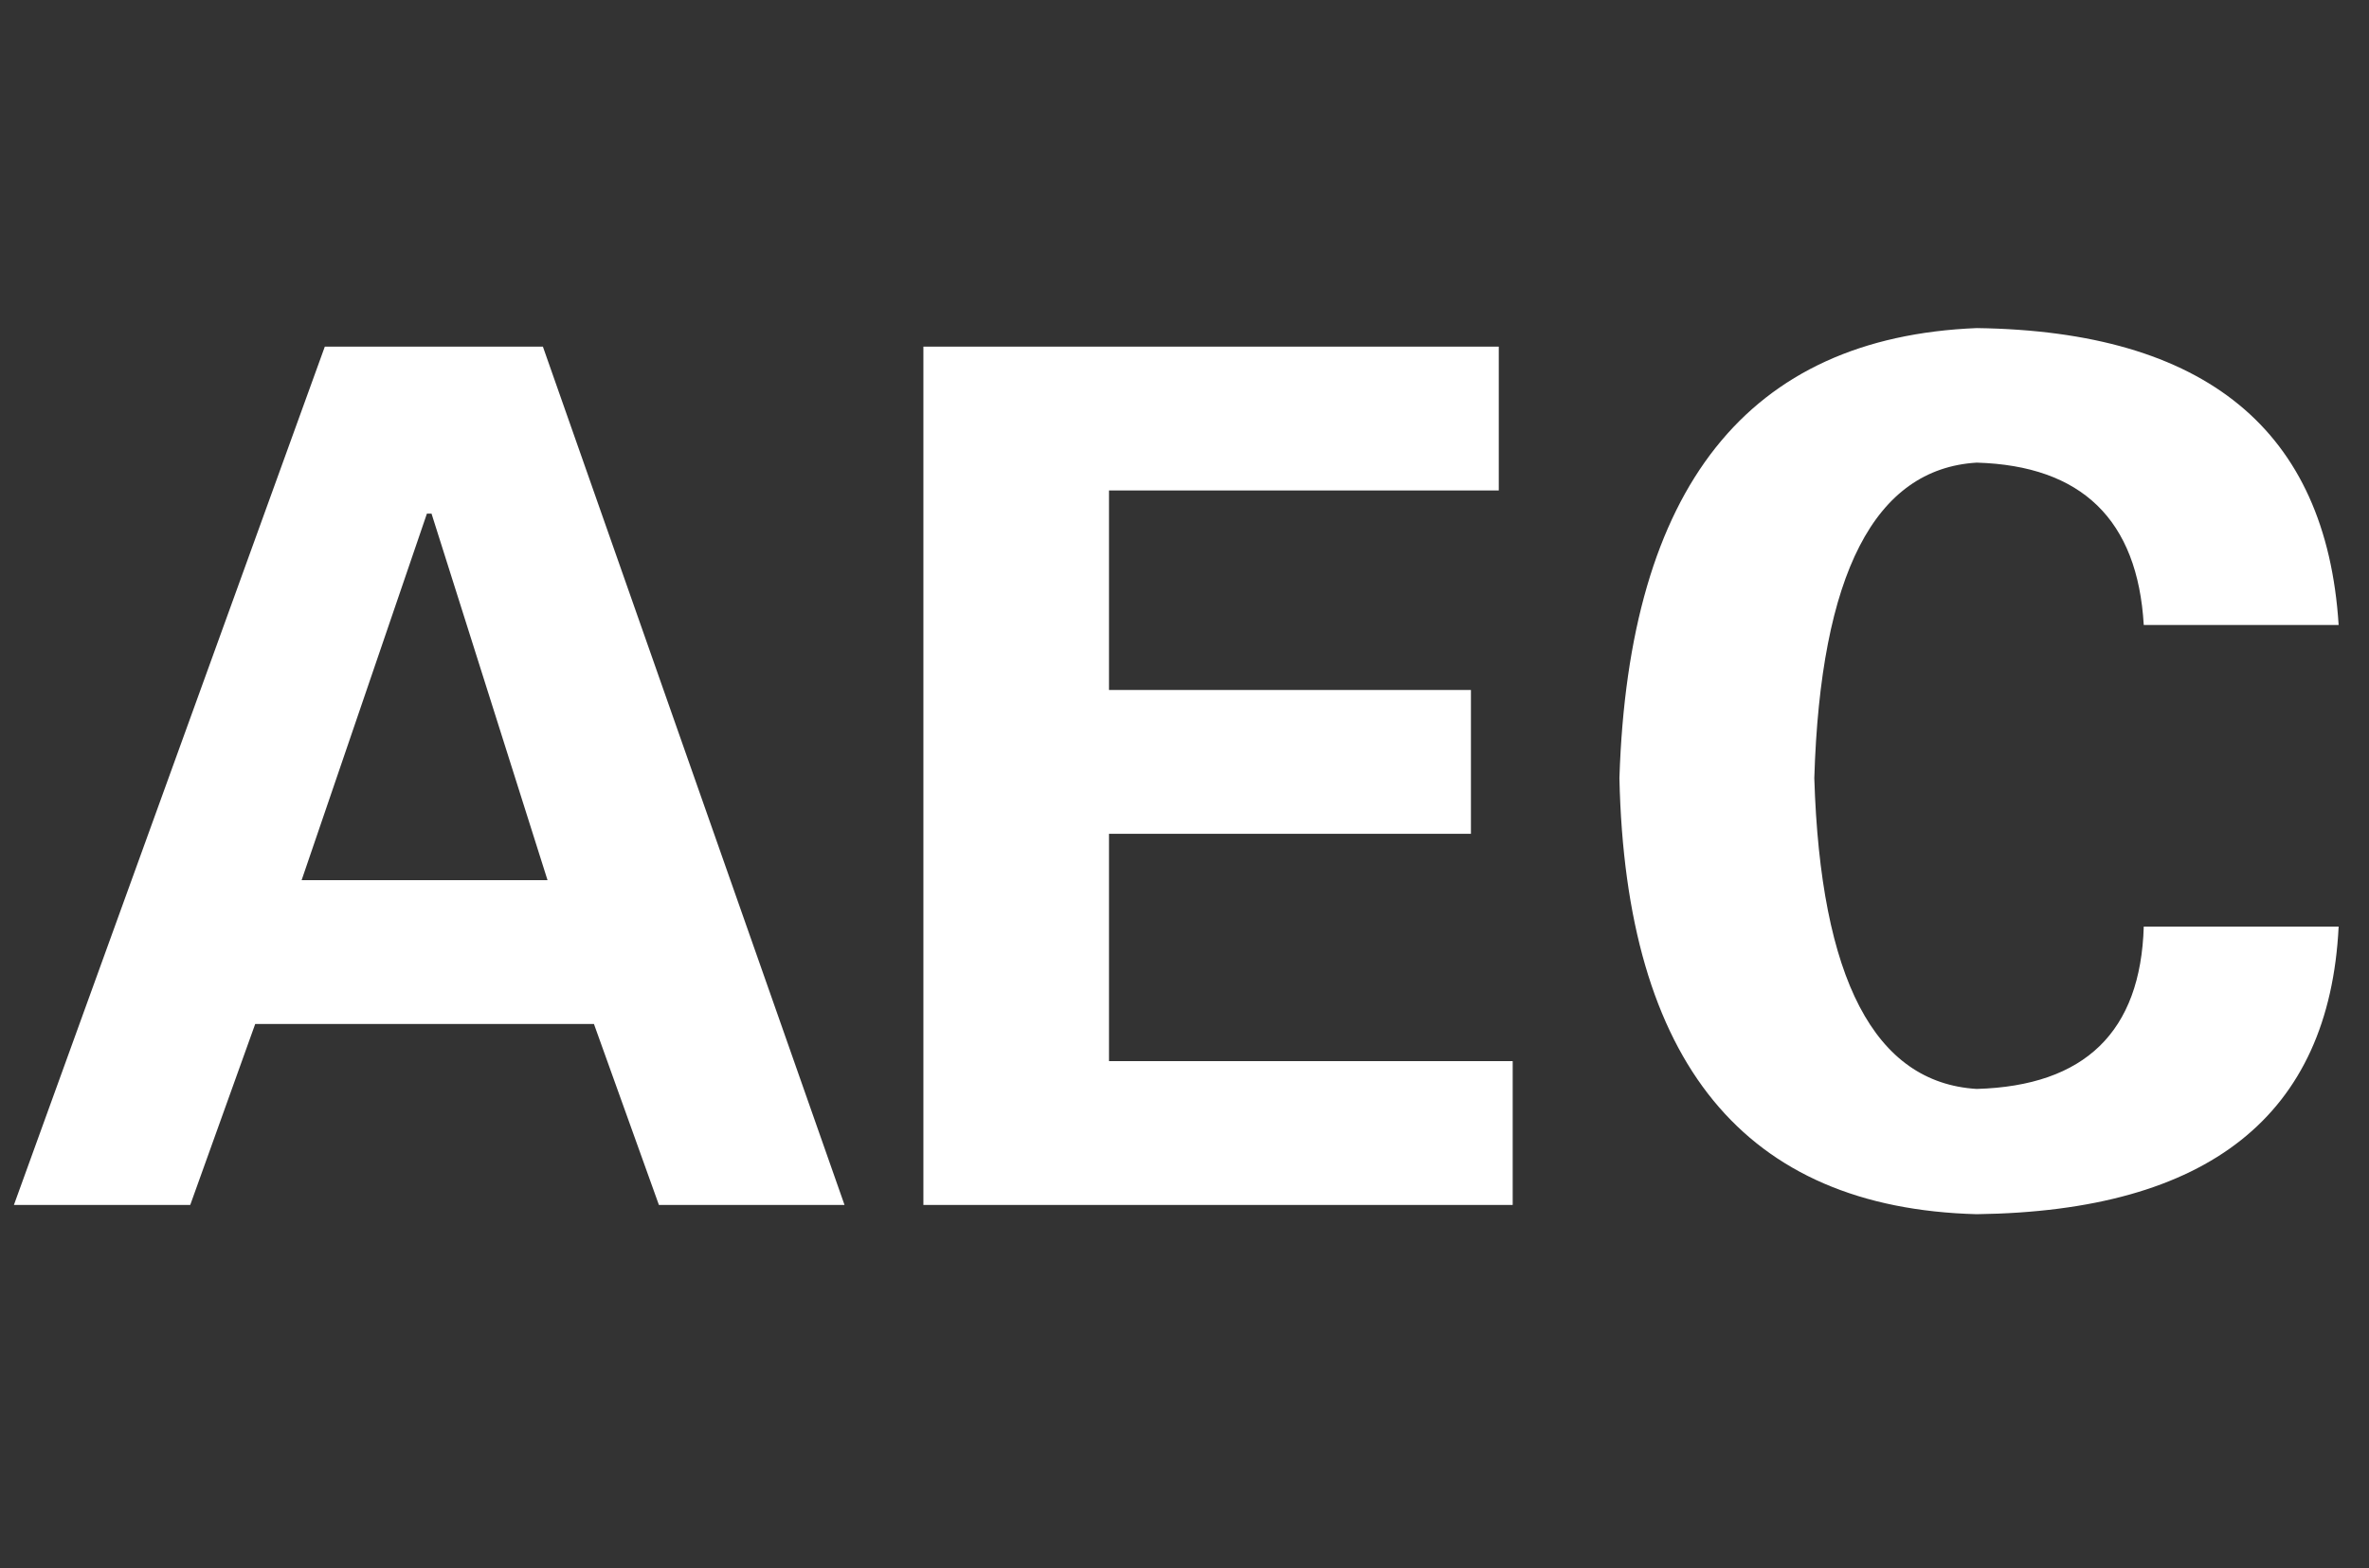 <svg width="287" height="190" viewBox="0 0 287 190" fill="none" xmlns="http://www.w3.org/2000/svg">
<rect x="0" y="0" width="287" height="190" fill="#333333" stroke="none"/>
<path d="M23.048 146H1.686L39.35 42.003H65.771L102.311 146H79.825L71.955 124.076H30.918L23.048 146ZM36.54 106.65H66.333L52.28 62.24H51.718L36.54 106.65ZM111.867 146V42.003H181.574V59.429H134.353V83.602H178.201V101.028H134.353V128.573H183.26V146H111.867ZM283.322 75.731H259.712C258.963 62.989 252.217 56.431 239.475 56.056C227.108 56.806 220.549 69.548 219.8 94.282C220.549 118.642 227.108 131.197 239.475 131.946C252.592 131.572 259.337 125.013 259.712 112.271H283.322C282.198 135.132 267.582 146.75 239.475 147.124C211.368 146.375 196.939 128.761 196.19 94.282C197.314 59.054 211.742 40.878 239.475 39.754C267.208 40.129 281.823 52.121 283.322 75.731Z" fill="white"/>
</svg>
